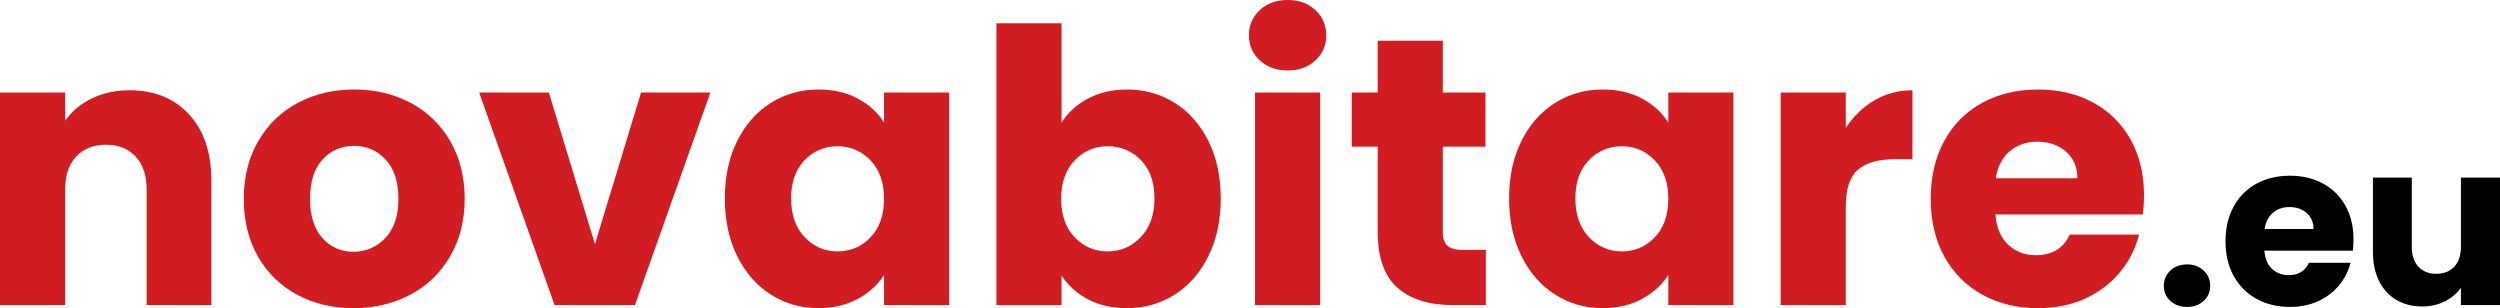 <?xml version="1.0" encoding="utf-8"?>
<!-- Generator: Adobe Illustrator 16.0.0, SVG Export Plug-In . SVG Version: 6.00 Build 0)  -->
<!DOCTYPE svg PUBLIC "-//W3C//DTD SVG 1.1//EN" "http://www.w3.org/Graphics/SVG/1.1/DTD/svg11.dtd">
<svg version="1.1" id="Layer_1" xmlns="http://www.w3.org/2000/svg" xmlns:xlink="http://www.w3.org/1999/xlink" x="0px" y="0px"
	 width="393.811px" height="48.54px" viewBox="0 0 393.811 48.54" enable-background="new 0 0 393.811 48.54" xml:space="preserve">
<path fill="#D11C21" d="M29.79,18.029c2.34,2.541,3.51,6.03,3.51,10.471v19.56H23.1V29.88c0-2.24-0.58-3.98-1.74-5.221
	c-1.161-1.239-2.721-1.859-4.68-1.859c-1.96,0-3.52,0.62-4.68,1.859c-1.161,1.24-1.74,2.98-1.74,5.221v18.18H0v-33.48h10.26v4.44
	c1.04-1.479,2.439-2.649,4.2-3.51c1.759-0.86,3.74-1.29,5.94-1.29C24.319,14.22,27.45,15.49,29.79,18.029z"/>
<path fill="#D11C21" d="M46.83,46.439c-2.62-1.399-4.68-3.399-6.18-6c-1.5-2.6-2.25-5.64-2.25-9.12c0-3.439,0.759-6.47,2.28-9.09
	c1.52-2.619,3.6-4.629,6.24-6.03c2.64-1.399,5.6-2.1,8.88-2.1c3.279,0,6.24,0.7,8.88,2.1c2.64,1.401,4.719,3.411,6.24,6.03
	c1.52,2.62,2.28,5.65,2.28,9.09c0,3.44-0.771,6.471-2.31,9.09c-1.54,2.621-3.64,4.631-6.3,6.03c-2.661,1.4-5.631,2.101-8.91,2.101
	C52.399,48.54,49.449,47.84,46.83,46.439z M60.69,37.5c1.38-1.44,2.07-3.5,2.07-6.181c0-2.679-0.67-4.74-2.01-6.18
	c-1.34-1.44-2.99-2.16-4.95-2.16c-2,0-3.66,0.711-4.98,2.13c-1.32,1.421-1.98,3.49-1.98,6.21c0,2.681,0.649,4.74,1.95,6.181
	c1.299,1.439,2.93,2.159,4.89,2.159C57.639,39.659,59.31,38.939,60.69,37.5z"/>
<path fill="#D11C21" d="M93.719,38.46l7.26-23.881h10.92l-11.88,33.48h-12.66l-11.88-33.48h10.98L93.719,38.46z"/>
<path fill="#D11C21" d="M116.128,22.199c1.299-2.6,3.069-4.599,5.31-6c2.24-1.399,4.74-2.1,7.5-2.1c2.36,0,4.43,0.479,6.21,1.44
	c1.779,0.96,3.15,2.22,4.11,3.779v-4.74h10.26v33.48h-10.26v-4.74c-1,1.561-2.391,2.82-4.17,3.78c-1.78,0.96-3.85,1.44-6.21,1.44
	c-2.721,0-5.2-0.71-7.44-2.131c-2.241-1.419-4.011-3.439-5.31-6.06c-1.3-2.619-1.95-5.649-1.95-9.09
	C114.179,27.82,114.828,24.8,116.128,22.199z M137.128,25.26c-1.42-1.479-3.15-2.22-5.19-2.22s-3.771,0.729-5.19,2.189
	c-1.42,1.461-2.13,3.471-2.13,6.03c0,2.561,0.709,4.59,2.13,6.09c1.419,1.5,3.15,2.25,5.19,2.25s3.77-0.739,5.19-2.22
	c1.419-1.479,2.13-3.5,2.13-6.061C139.258,28.76,138.548,26.74,137.128,25.26z"/>
<path fill="#D11C21" d="M171.358,15.54c1.8-0.961,3.859-1.44,6.18-1.44c2.76,0,5.26,0.7,7.5,2.1c2.24,1.401,4.01,3.4,5.311,6
	c1.299,2.601,1.949,5.621,1.949,9.061c0,3.44-0.65,6.471-1.949,9.09c-1.301,2.62-3.07,4.641-5.311,6.06
	c-2.24,1.421-4.74,2.131-7.5,2.131c-2.36,0-4.42-0.471-6.18-1.41c-1.761-0.939-3.141-2.19-4.14-3.75v4.68h-10.26v-44.4h10.26v15.66
	C168.178,17.76,169.558,16.5,171.358,15.54z M179.728,25.229c-1.421-1.46-3.171-2.189-5.25-2.189c-2.04,0-3.771,0.74-5.19,2.22
	c-1.42,1.48-2.13,3.5-2.13,6.06c0,2.561,0.71,4.581,2.13,6.061c1.42,1.48,3.15,2.22,5.19,2.22s3.779-0.75,5.22-2.25
	s2.16-3.529,2.16-6.09C181.858,28.7,181.147,26.69,179.728,25.229z"/>
<path fill="#D11C21" d="M198.447,9.51c-1.14-1.06-1.71-2.37-1.71-3.931c0-1.599,0.57-2.93,1.71-3.989
	c1.141-1.06,2.61-1.59,4.41-1.59c1.76,0,3.21,0.53,4.351,1.59c1.14,1.06,1.71,2.391,1.71,3.989c0,1.561-0.57,2.871-1.71,3.931
	c-1.141,1.061-2.591,1.59-4.351,1.59C201.057,11.1,199.587,10.57,198.447,9.51z M207.958,14.579v33.48h-10.261v-33.48H207.958z"/>
<path fill="#D11C21" d="M234.057,39.359v8.7h-5.22c-3.72,0-6.621-0.909-8.7-2.73c-2.08-1.819-3.12-4.789-3.12-8.909V23.1h-4.08
	v-8.521h4.08V6.42h10.26v8.159h6.721V23.1h-6.721v13.44c0,1,0.24,1.72,0.721,2.159c0.479,0.441,1.279,0.66,2.399,0.66H234.057z"/>
<path fill="#D11C21" d="M239.667,22.199c1.3-2.6,3.069-4.599,5.311-6c2.239-1.399,4.739-2.1,7.5-2.1c2.359,0,4.43,0.479,6.21,1.44
	c1.779,0.96,3.149,2.22,4.109,3.779v-4.74h10.26v33.48h-10.26v-4.74c-1,1.561-2.391,2.82-4.17,3.78c-1.78,0.96-3.851,1.44-6.21,1.44
	c-2.721,0-5.2-0.71-7.439-2.131c-2.241-1.419-4.011-3.439-5.311-6.06c-1.3-2.619-1.95-5.649-1.95-9.09
	C237.716,27.82,238.367,24.8,239.667,22.199z M260.667,25.26c-1.42-1.479-3.149-2.22-5.189-2.22s-3.771,0.729-5.19,2.189
	c-1.42,1.461-2.13,3.471-2.13,6.03c0,2.561,0.71,4.59,2.13,6.09c1.419,1.5,3.15,2.25,5.19,2.25s3.77-0.739,5.189-2.22
	c1.42-1.479,2.13-3.5,2.13-6.061C262.796,28.76,262.086,26.74,260.667,25.26z"/>
<path fill="#D11C21" d="M295.256,15.81c1.8-1.06,3.799-1.59,6-1.59v10.859h-2.82c-2.561,0-4.48,0.551-5.76,1.65
	c-1.281,1.101-1.92,3.03-1.92,5.79v15.54h-10.261v-33.48h10.261v5.58C291.956,18.32,293.456,16.87,295.256,15.81z"/>
<path fill="#D11C21" d="M337.554,33.779h-23.22c0.159,2.081,0.83,3.671,2.01,4.771c1.18,1.101,2.63,1.649,4.351,1.649
	c2.56,0,4.34-1.08,5.34-3.239h10.92c-0.561,2.2-1.57,4.18-3.03,5.939c-1.46,1.761-3.29,3.141-5.489,4.141
	c-2.201,1-4.661,1.5-7.381,1.5c-3.28,0-6.2-0.7-8.76-2.101c-2.561-1.399-4.56-3.399-6-6c-1.439-2.6-2.16-5.64-2.16-9.12
	c0-3.479,0.71-6.52,2.13-9.12c1.42-2.6,3.41-4.599,5.971-6c2.56-1.399,5.499-2.1,8.819-2.1c3.24,0,6.12,0.681,8.641,2.04
	c2.52,1.36,4.489,3.3,5.91,5.82c1.419,2.52,2.13,5.46,2.13,8.819C337.735,31.739,337.674,32.74,337.554,33.779z M327.235,28.079
	c0-1.759-0.601-3.159-1.8-4.199c-1.2-1.04-2.7-1.561-4.5-1.561c-1.721,0-3.171,0.501-4.351,1.5c-1.181,1.001-1.91,2.421-2.189,4.26
	H327.235z"/>
<path d="M341.88,47.394c-0.684-0.636-1.025-1.422-1.025-2.358c0-0.959,0.342-1.764,1.025-2.411c0.685-0.648,1.566-0.973,2.646-0.973
	c1.056,0,1.926,0.324,2.609,0.973c0.685,0.647,1.026,1.452,1.026,2.411c0,0.937-0.342,1.723-1.026,2.358
	c-0.684,0.636-1.554,0.954-2.609,0.954C343.447,48.348,342.565,48.029,341.88,47.394z"/>
<path d="M370.626,39.491h-13.932c0.096,1.249,0.498,2.202,1.206,2.862s1.578,0.99,2.61,0.99c1.535,0,2.604-0.648,3.204-1.944h6.552
	c-0.337,1.32-0.942,2.509-1.818,3.564s-1.975,1.884-3.294,2.483c-1.32,0.601-2.796,0.9-4.428,0.9c-1.969,0-3.721-0.42-5.256-1.26
	c-1.536-0.84-2.736-2.04-3.601-3.601c-0.863-1.56-1.296-3.384-1.296-5.472s0.426-3.912,1.278-5.472
	c0.852-1.561,2.046-2.76,3.582-3.601c1.535-0.84,3.3-1.26,5.292-1.26c1.943,0,3.672,0.408,5.184,1.224
	c1.513,0.816,2.694,1.98,3.546,3.492s1.278,3.276,1.278,5.292C370.735,38.268,370.699,38.868,370.626,39.491z M364.435,36.071
	c0-1.056-0.36-1.896-1.08-2.52s-1.62-0.937-2.7-0.937c-1.032,0-1.902,0.301-2.61,0.9c-0.708,0.601-1.146,1.452-1.313,2.556H364.435z
	"/>
<path d="M393.811,27.972V48.06h-6.156v-2.736c-0.624,0.889-1.471,1.603-2.538,2.143c-1.068,0.54-2.25,0.81-3.546,0.81
	c-1.536,0-2.893-0.342-4.068-1.025c-1.176-0.685-2.088-1.675-2.735-2.971c-0.648-1.296-0.973-2.819-0.973-4.571V27.972h6.12V38.88
	c0,1.344,0.348,2.388,1.044,3.132s1.632,1.116,2.809,1.116c1.199,0,2.147-0.372,2.844-1.116c0.695-0.744,1.044-1.788,1.044-3.132
	V27.972H393.811z"/>
</svg>

